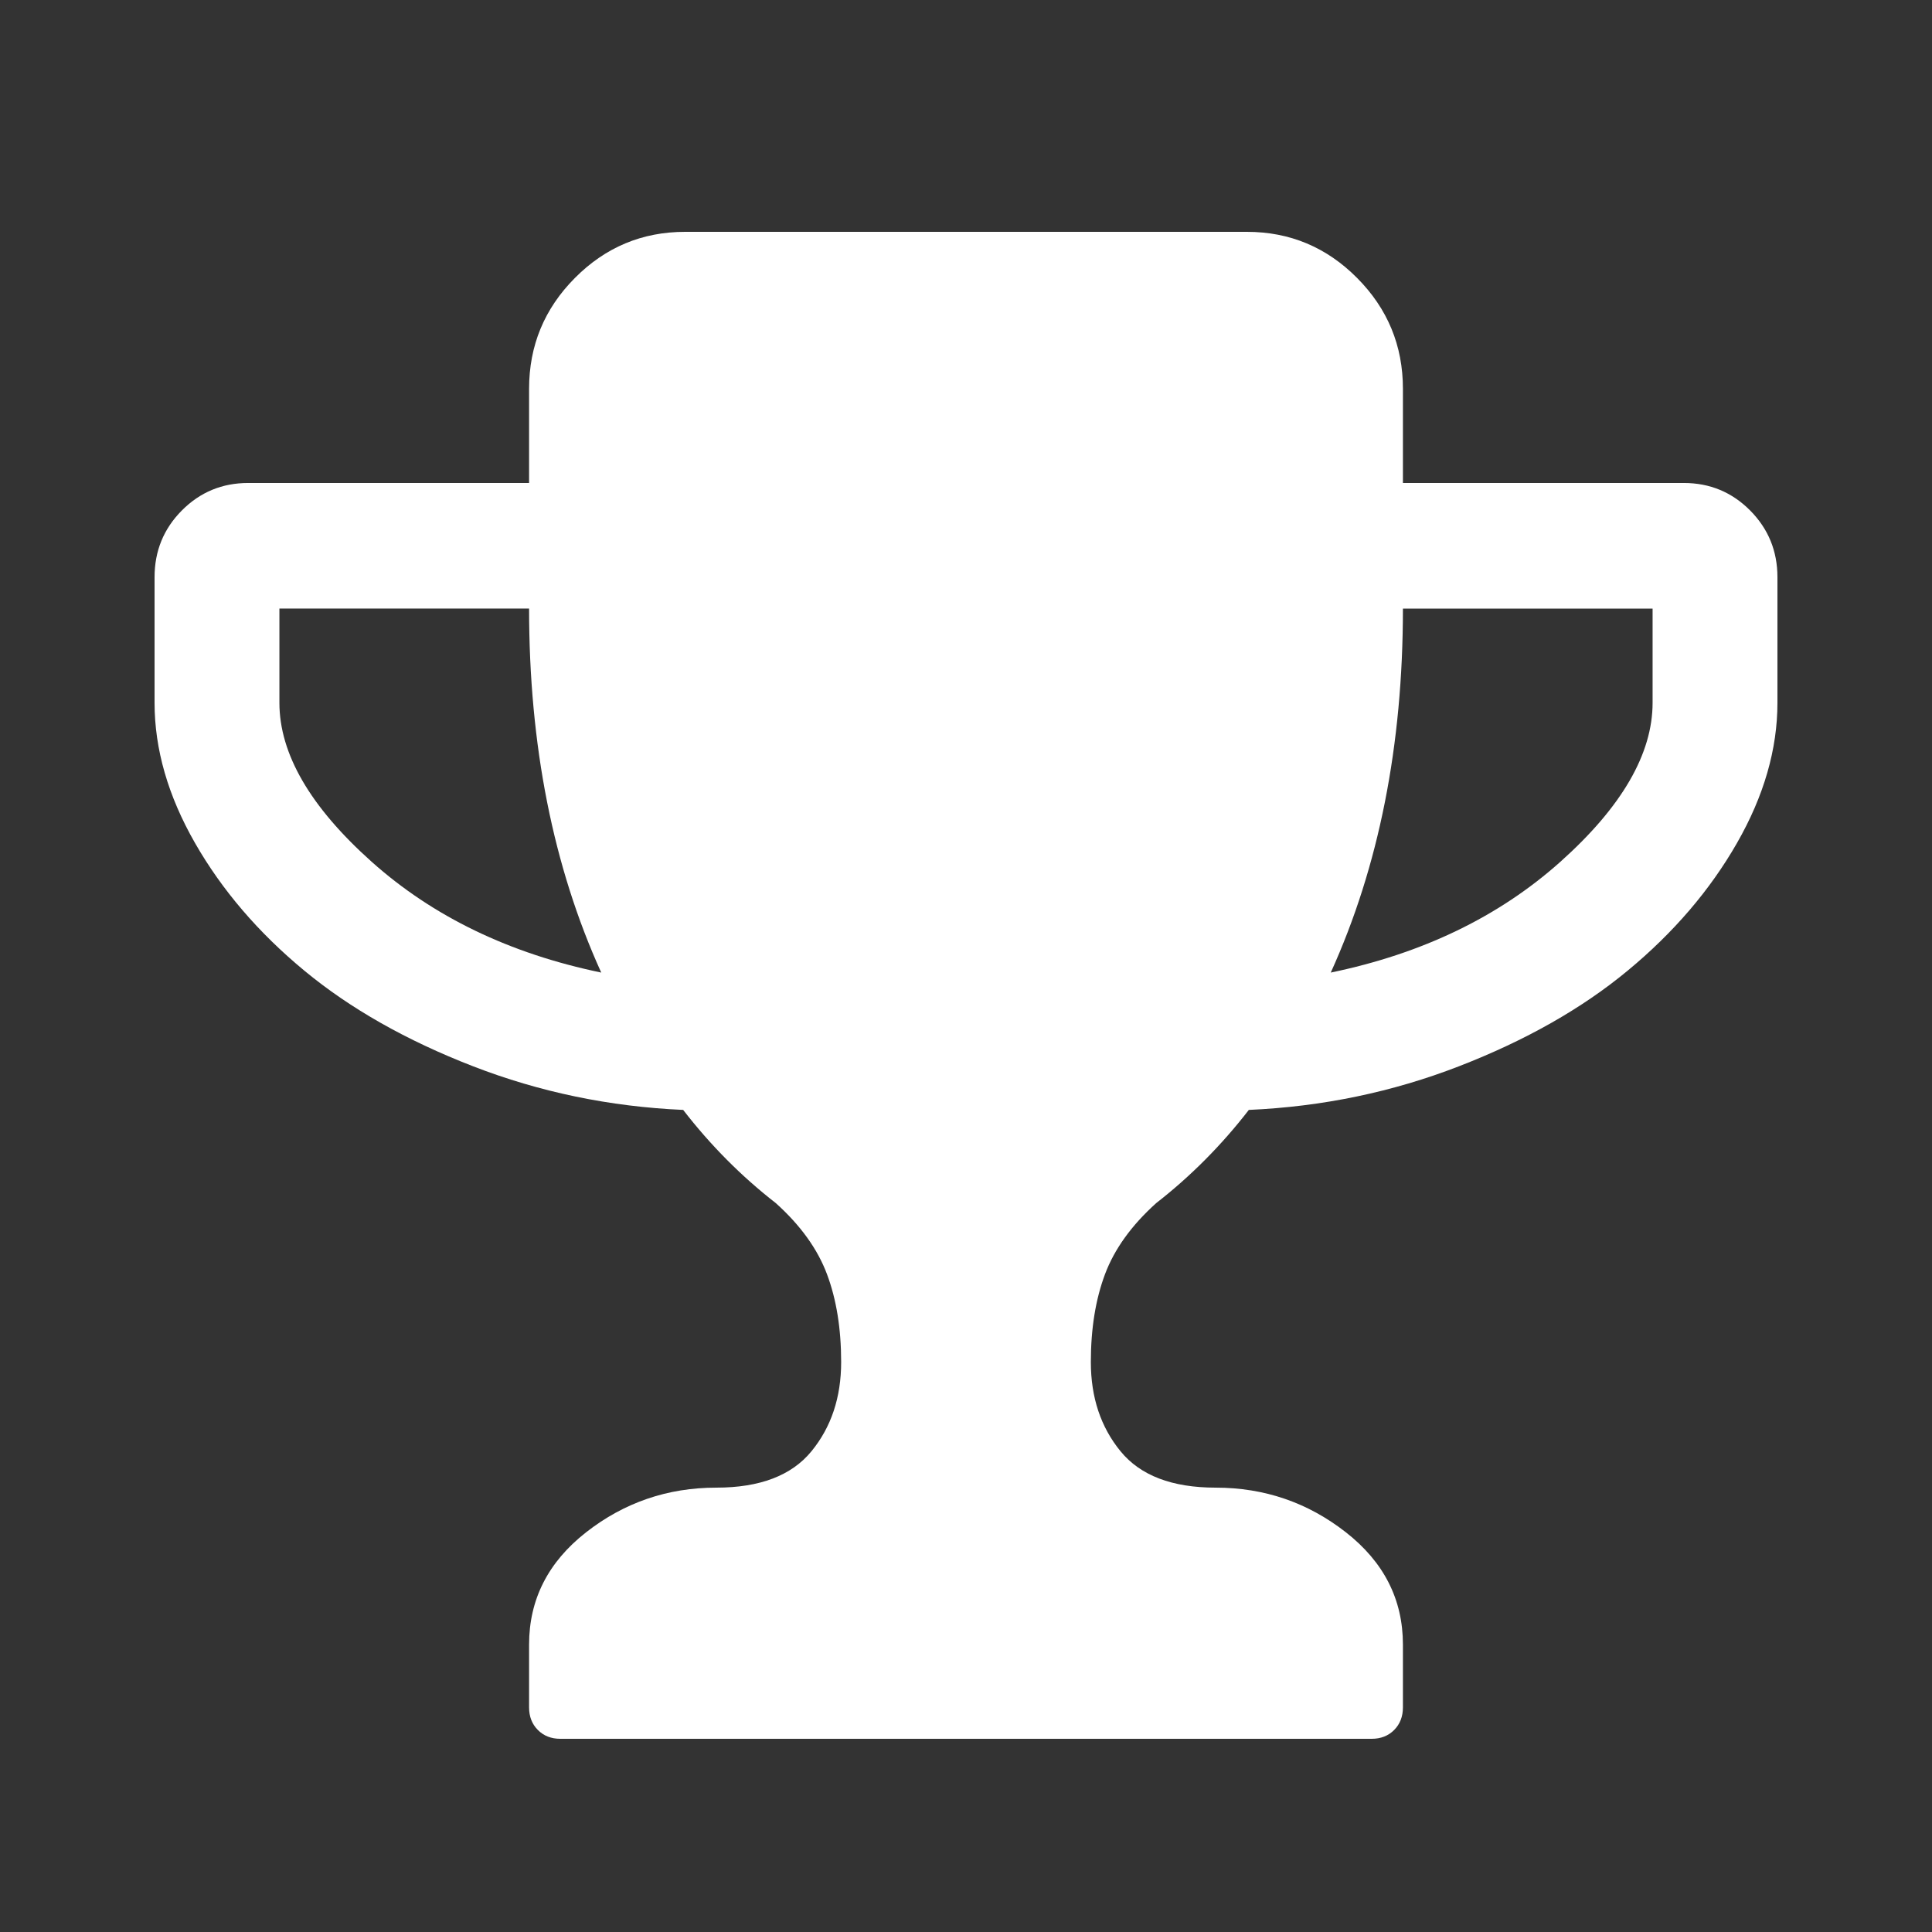 <?xml version="1.0" encoding="UTF-8" standalone="no"?>
<svg width="100px" height="100px" viewBox="0 0 100 100" version="1.1" xmlns="http://www.w3.org/2000/svg" xmlns:xlink="http://www.w3.org/1999/xlink" xmlns:sketch="http://www.bohemiancoding.com/sketch/ns">
    <rect x="0" y="0" width="100" height="100" fill="#333333" stroke="none"/>
    <!-- Generator: Sketch 3.1.1 (8761) - http://www.bohemiancoding.com/sketch -->
    <title>Star 2</title>
    <desc>Created with Sketch.</desc>
    <defs></defs>
    <g id="Page-1" stroke="none" stroke-width="0" fill="none" fill-rule="evenodd" sketch:type="MSPage">
        <path d="M90.586,26.421 C89.644,25.474 88.5,24.999 87.154,24.999 L72.615,24.999 L72.615,20.125 C72.615,17.89 71.825,15.978 70.243,14.387 C68.662,12.795 66.759,12 64.539,12 L35.462,12 C33.241,12 31.339,12.795 29.757,14.387 C28.175,15.978 27.385,17.89 27.385,20.125 L27.385,24.999 L12.846,24.999 C11.5,24.999 10.356,25.473 9.413,26.421 C8.471,27.369 8,28.52 8,29.875 L8,36.375 C8,38.778 8.698,41.199 10.095,43.637 C11.491,46.074 13.376,48.275 15.749,50.238 C18.121,52.201 21.032,53.852 24.482,55.189 C27.932,56.527 31.558,57.28 35.361,57.449 C36.775,59.278 38.373,60.886 40.156,62.273 C41.435,63.424 42.318,64.651 42.806,65.955 C43.294,67.258 43.538,68.773 43.538,70.5 C43.538,72.328 43.025,73.868 41.999,75.12 C40.972,76.373 39.332,77 37.077,77 C34.553,77 32.307,77.77 30.338,79.31 C28.369,80.851 27.385,82.789 27.385,85.125 L27.385,88.375 C27.385,88.849 27.536,89.239 27.839,89.543 C28.142,89.848 28.528,90 29,90 L71,90 C71.472,90 71.858,89.848 72.162,89.543 C72.463,89.239 72.615,88.849 72.615,88.375 L72.615,85.125 C72.615,82.789 71.631,80.852 69.661,79.31 C67.692,77.77 65.446,77 62.922,77 C60.668,77 59.026,76.373 58.001,75.12 C56.975,73.868 56.462,72.328 56.462,70.5 C56.462,68.772 56.706,67.258 57.194,65.955 C57.682,64.651 58.566,63.424 59.844,62.273 C61.627,60.885 63.226,59.277 64.639,57.449 C68.443,57.28 72.068,56.527 75.519,55.189 C78.967,53.853 81.88,52.201 84.251,50.238 C86.624,48.275 88.509,46.074 89.905,43.637 C91.302,41.199 92,38.778 92,36.375 L92,29.875 C91.999,28.521 91.528,27.37 90.586,26.421 L90.586,26.421 Z M19.232,44.601 C16.052,41.757 14.462,39.015 14.462,36.374 L14.462,31.499 L27.385,31.499 C27.385,38.576 28.629,44.855 31.12,50.34 C26.375,49.358 22.412,47.444 19.232,44.601 L19.232,44.601 Z M85.538,36.375 C85.538,39.016 83.949,41.759 80.769,44.602 C77.588,47.446 73.625,49.359 68.88,50.34 C71.371,44.856 72.615,38.576 72.615,31.5 L85.538,31.5 L85.538,36.375 L85.538,36.375 Z" id="Goblet" stroke="#000000" fill="#ffffff" sketch:type="MSShapeGroup"></path>
    </g>
</svg>